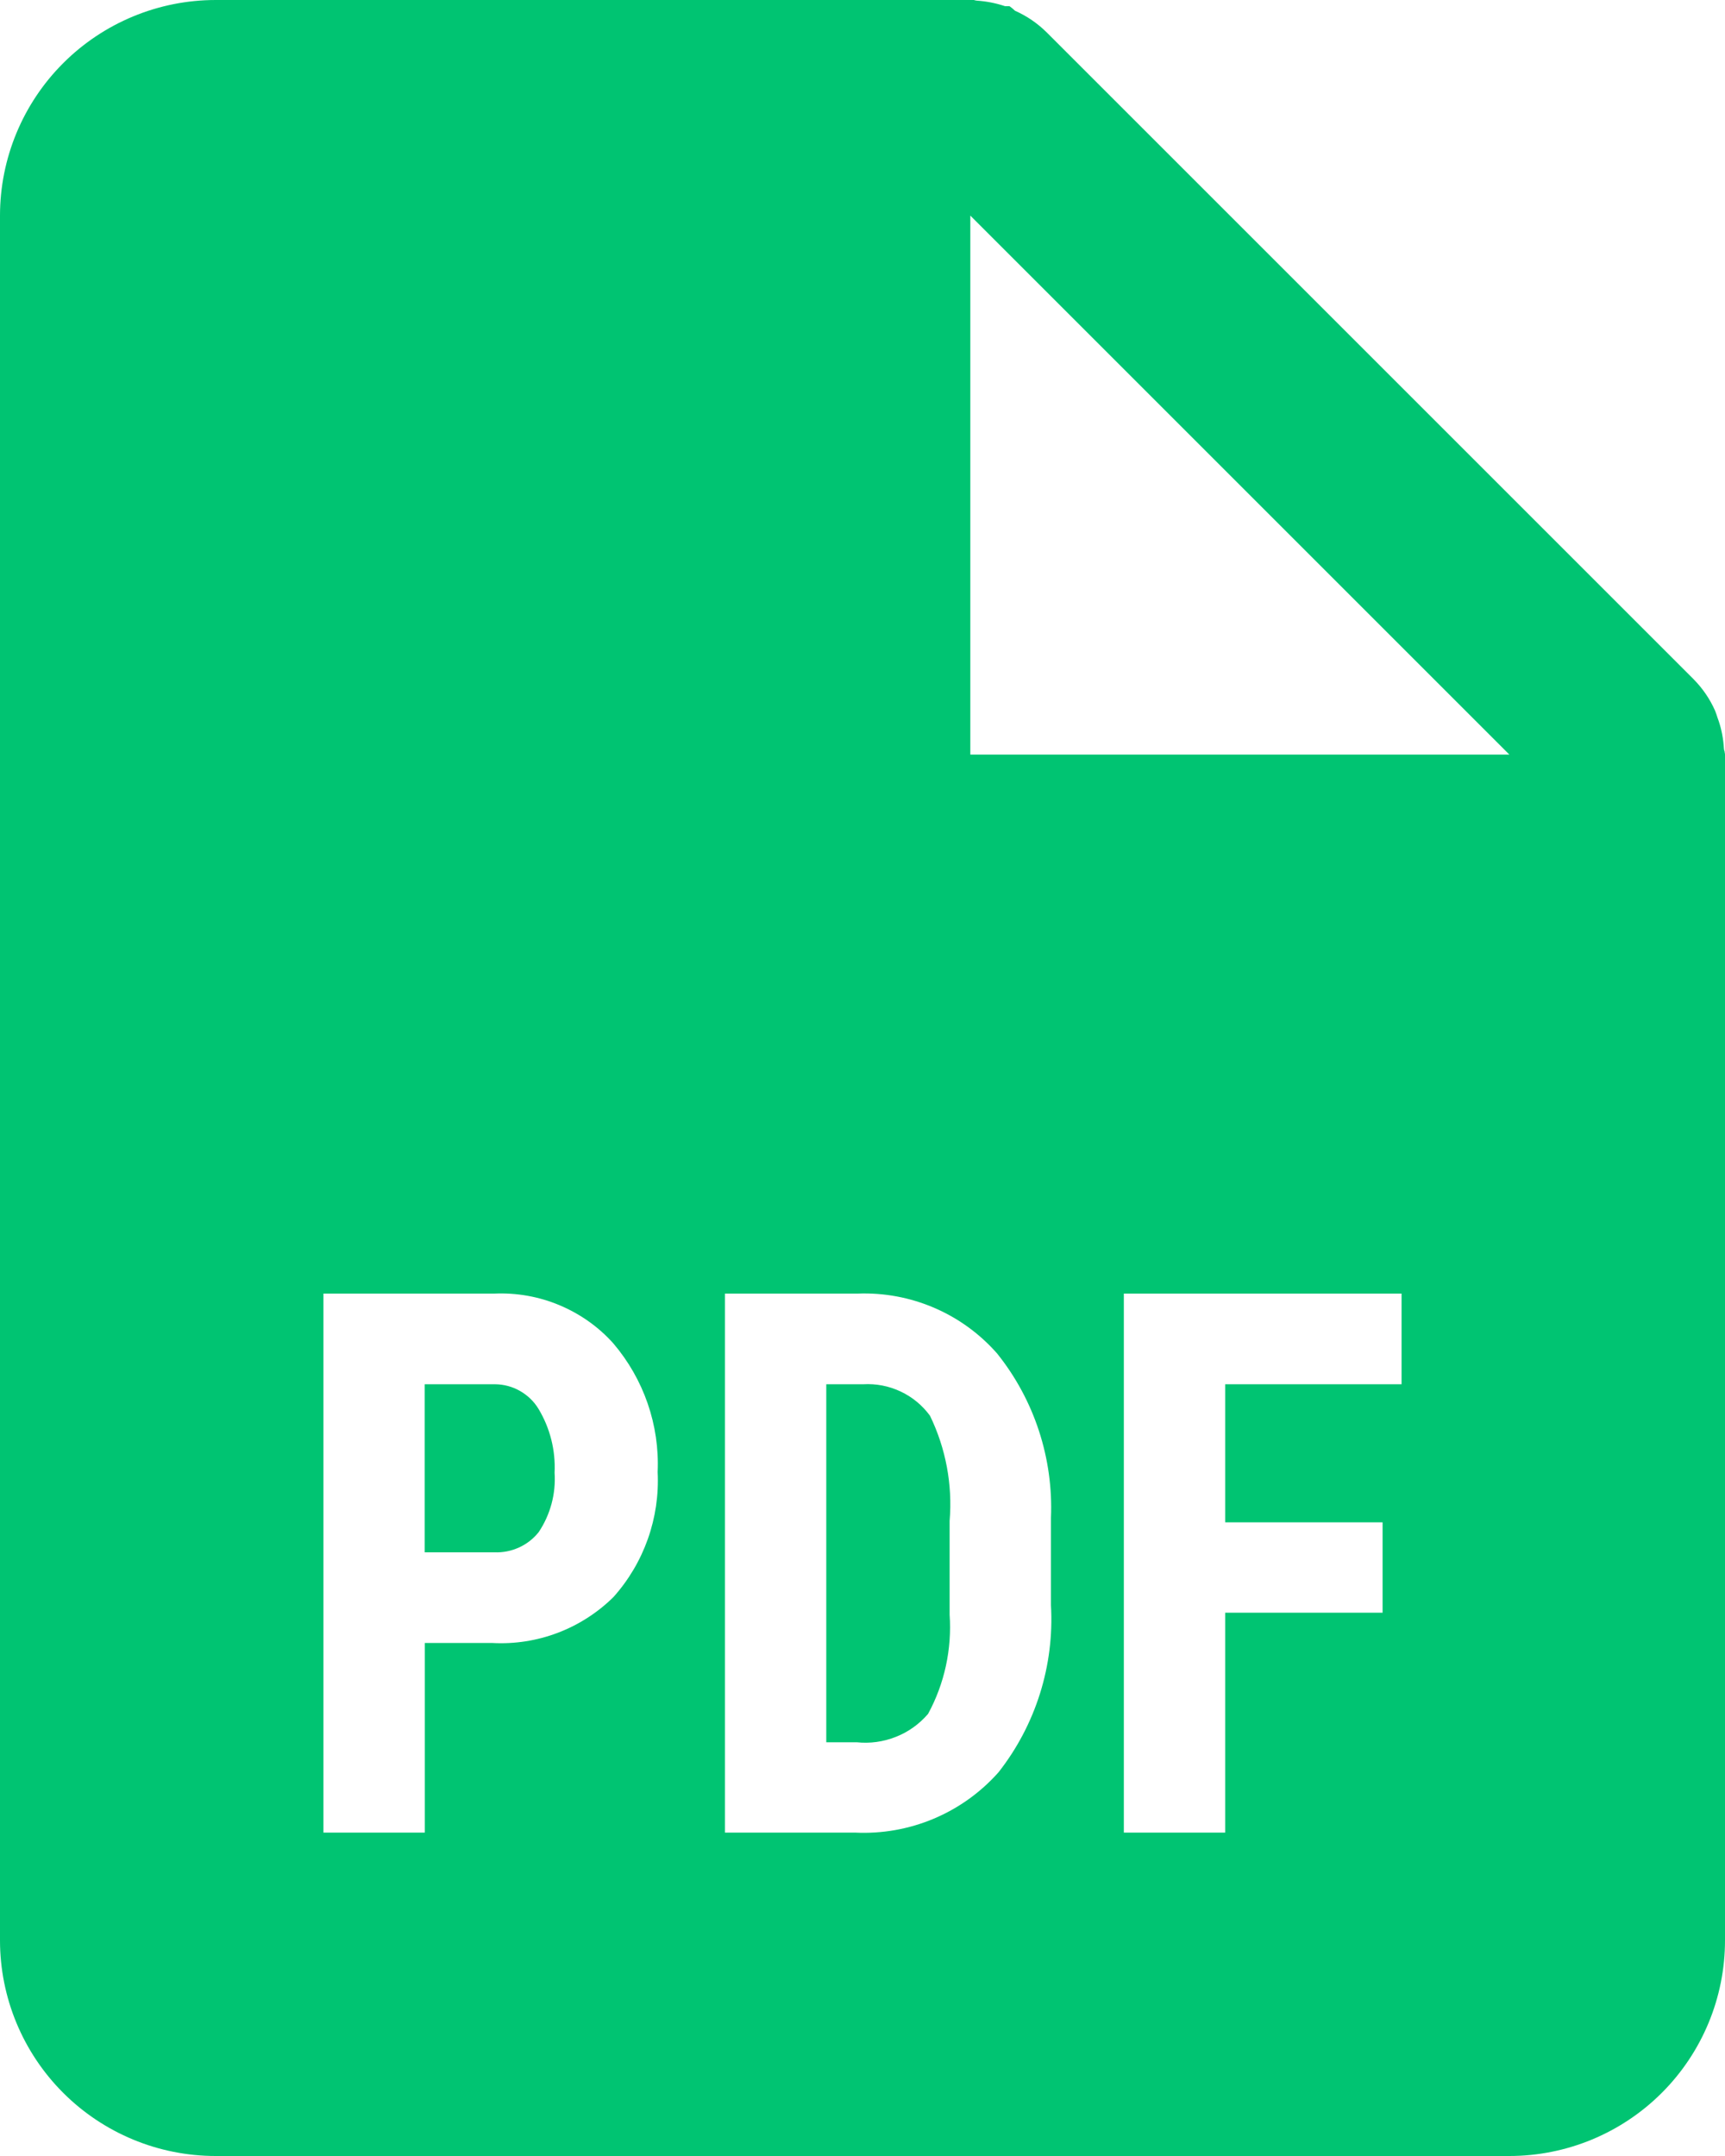 <svg width="16" height="20" viewBox="0 0 16 20" fill="none" xmlns="http://www.w3.org/2000/svg">
<path d="M14 20H2C1.47 20 0.961 19.789 0.586 19.414C0.211 19.039 0 18.53 0 18L0 2C0 1.47 0.211 0.961 0.586 0.586C0.961 0.211 1.47 2.5432e-05 2 2.5432e-05L9 2.5432e-05C9.009 -0.001 9.018 -0.001 9.027 2.5432e-05L9.033 2.5432e-05C9.042 0.003 9.052 0.005 9.062 0.006C9.15 0.012 9.237 0.029 9.321 0.057H9.363C9.381 0.07 9.399 0.084 9.415 0.1C9.524 0.148 9.623 0.216 9.708 0.3L15.708 6.3C15.792 6.385 15.86 6.484 15.908 6.593C15.917 6.615 15.924 6.637 15.931 6.659L15.941 6.687C15.969 6.77 15.985 6.857 15.99 6.945C15.991 6.955 15.993 6.965 15.997 6.974V6.98C15.999 6.987 16 6.993 16 7L16 18C16 18.53 15.789 19.039 15.414 19.414C15.039 19.789 14.53 20 14 20ZM10.424 12L10.424 17H11.364L11.364 14.96H12.824V14.122H11.364V12.841H13V12H10.424ZM6.724 12V17H7.93C8.436 17.025 8.926 16.819 9.262 16.44C9.607 16 9.78 15.449 9.748 14.891V14.081C9.771 13.529 9.594 12.986 9.248 12.555C8.923 12.185 8.448 11.981 7.955 12H6.724ZM3 12V17H3.94V15.241H4.566C4.984 15.264 5.392 15.109 5.69 14.815C5.974 14.497 6.121 14.081 6.1 13.655C6.119 13.219 5.971 12.793 5.688 12.461C5.55 12.307 5.379 12.187 5.188 12.107C4.997 12.027 4.791 11.991 4.585 12H3ZM9 2V7H14L9 2ZM7.946 16.162H7.664V12.841H8.006C8.126 12.834 8.245 12.857 8.353 12.908C8.462 12.959 8.555 13.036 8.626 13.133C8.773 13.436 8.836 13.773 8.808 14.109V14.978C8.83 15.298 8.761 15.618 8.608 15.899C8.527 15.993 8.425 16.067 8.309 16.112C8.194 16.158 8.069 16.175 7.946 16.162ZM4.585 14.4H3.939V12.841H4.594C4.674 12.842 4.753 12.863 4.823 12.903C4.893 12.943 4.952 12.999 4.994 13.068C5.102 13.247 5.154 13.453 5.144 13.662C5.157 13.857 5.105 14.05 4.997 14.212C4.948 14.274 4.885 14.323 4.814 14.355C4.742 14.388 4.664 14.403 4.585 14.4Z" fill="#00C472"/>
</svg>
